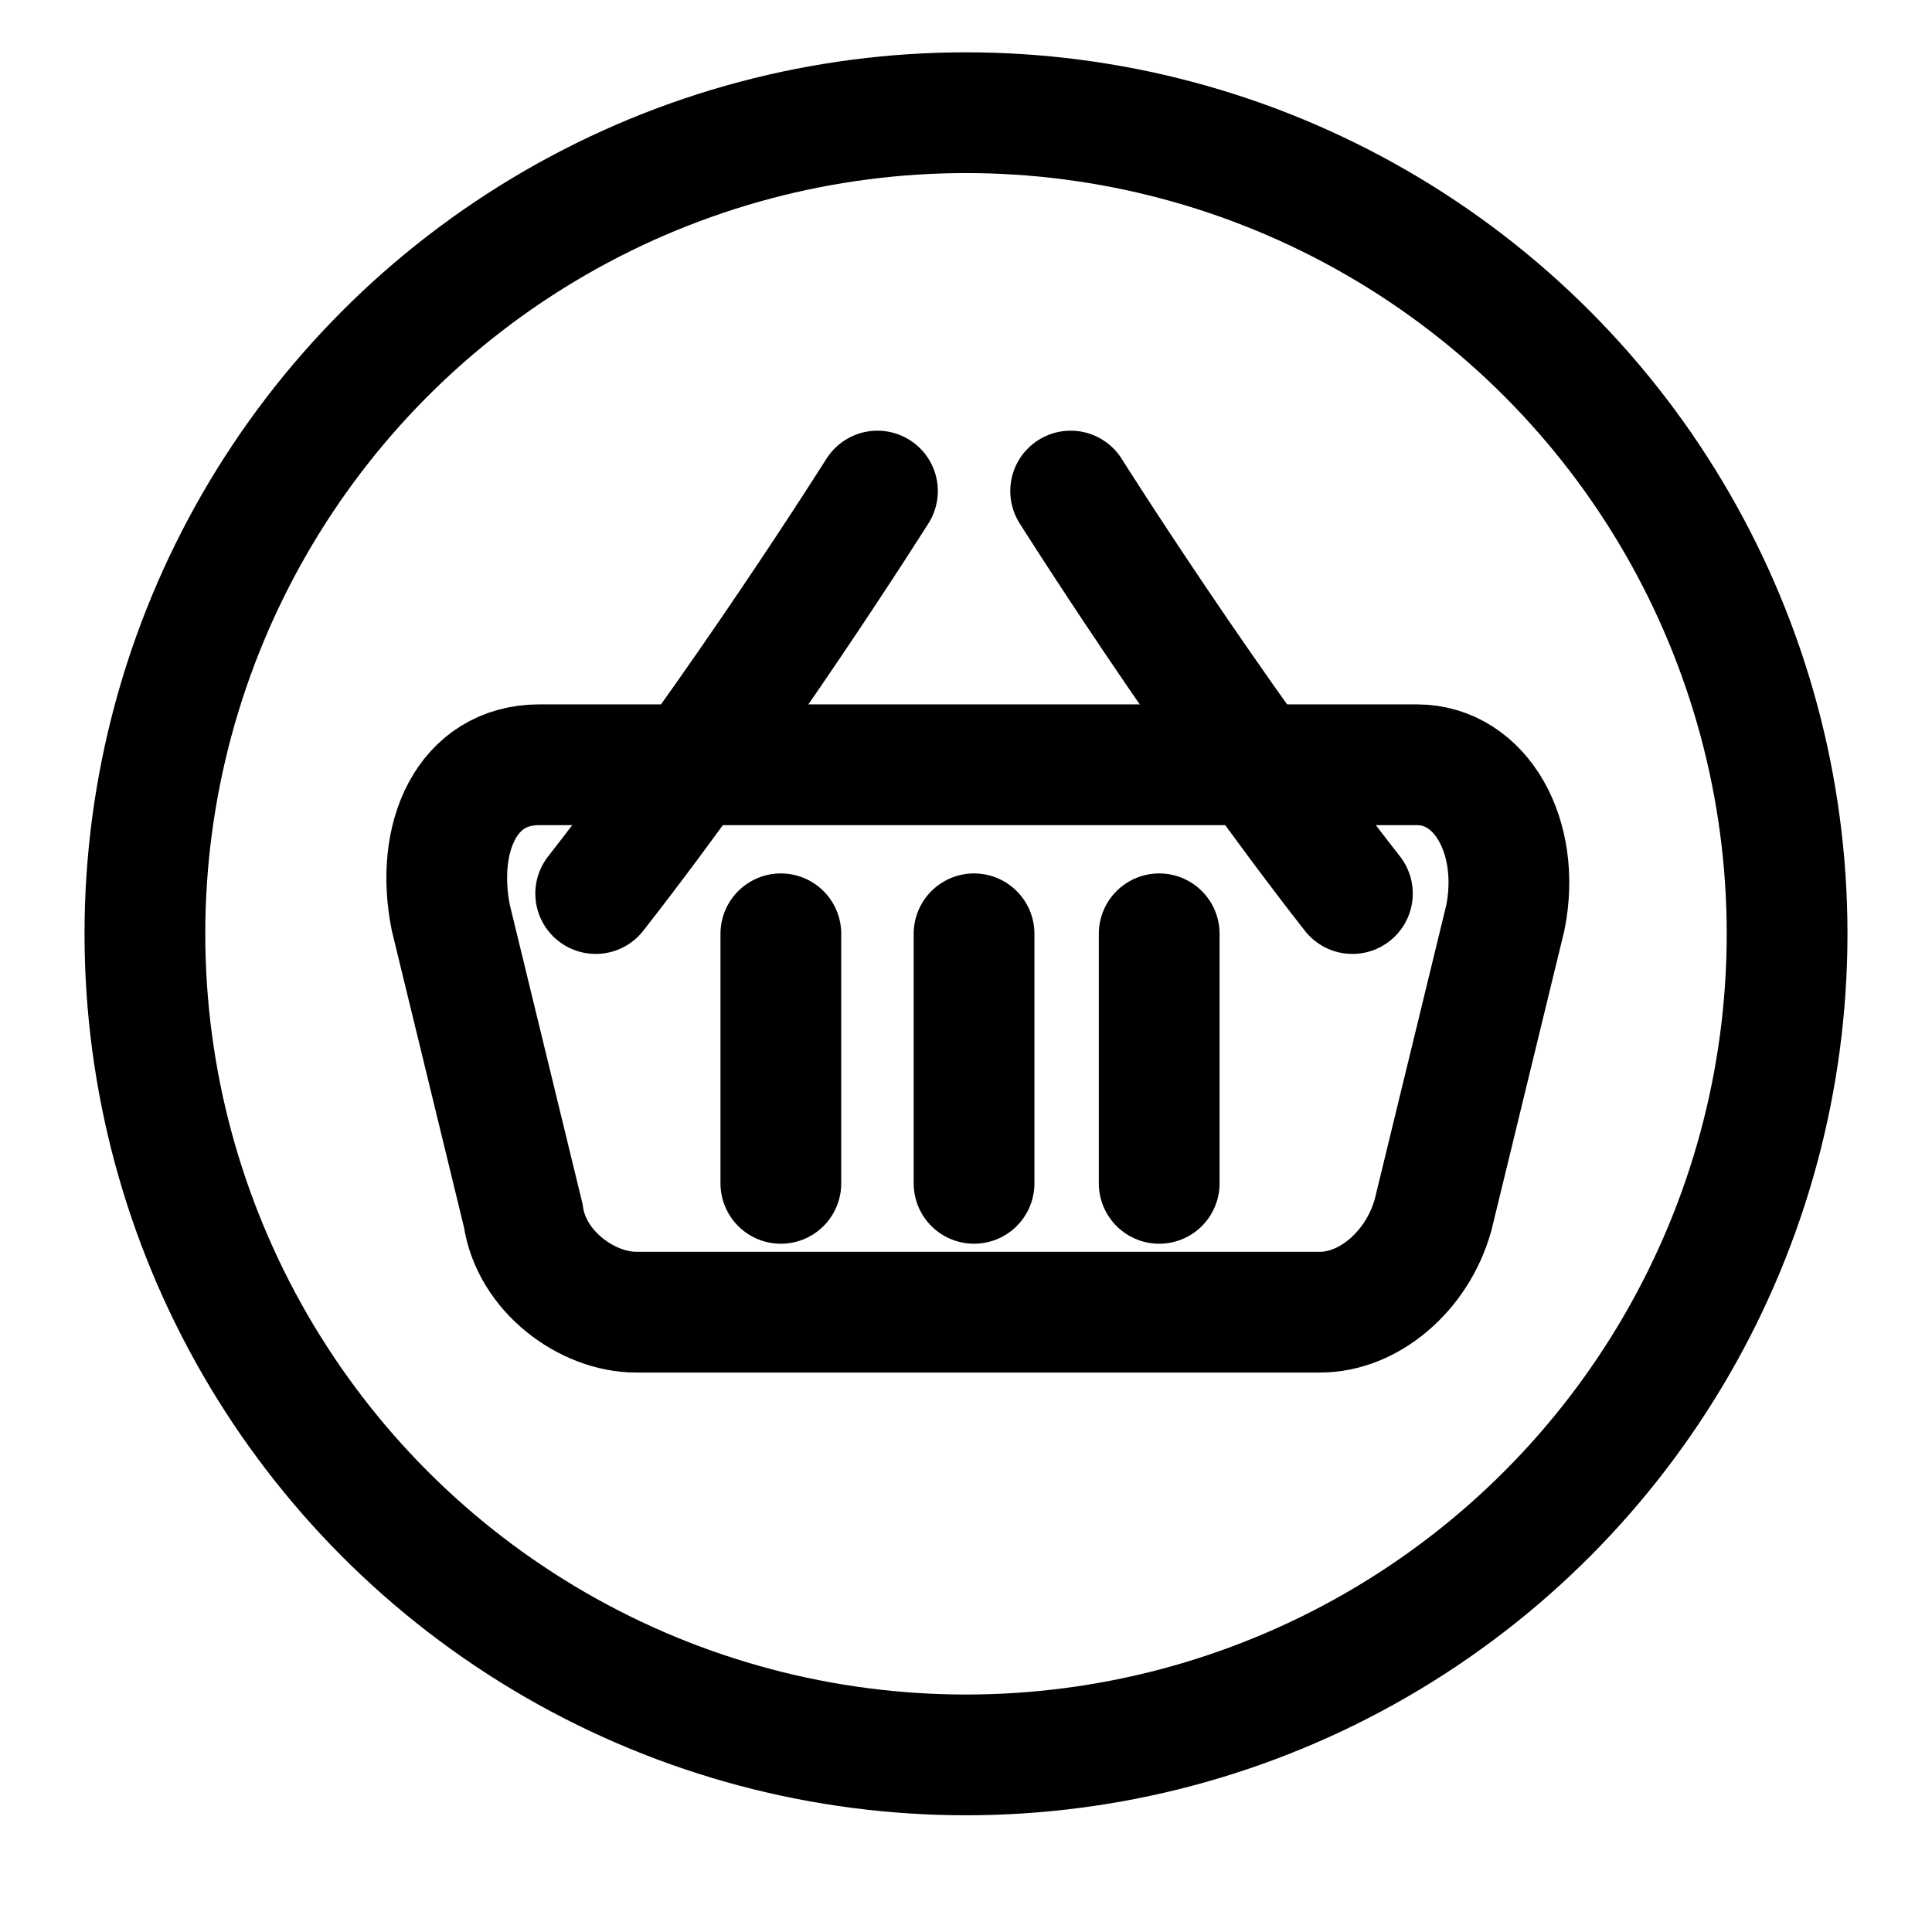 <?xml version="1.0" encoding="UTF-8"?>
<svg id="Calque_2" xmlns="http://www.w3.org/2000/svg" version="1.1" viewBox="0 0 24 24">
  <!-- Generator: Adobe Illustrator 29.6.1, SVG Export Plug-In . SVG Version: 2.1.1 Build 9)  -->
  <defs>
    <style>
      .st0, .st1 {
        stroke-miterlimit: 10;
      }

      .st0, .st1, .st2 {
        fill: none;
        stroke: #000;
        stroke-width: 1.5px;
      }

      .st1, .st2 {
        stroke-linecap: round;
      }

      .st2 {
        stroke-linejoin: round;
      }
    </style>
  </defs>
  <circle class="st2" cx="12" cy="11.6" r="10.2"/>
  <path class="st0" d="M16.2,16.3H7.9c-.6,0-1.3-.5-1.4-1.2l-.9-3.7c-.2-1,.2-1.9,1.1-1.9h10.9c.8,0,1.3.9,1.1,1.9l-.9,3.7c-.2.7-.8,1.2-1.4,1.2Z"/>
  <g>
    <path class="st1" d="M7.4,11.1c1.8-2.3,3.5-5,3.5-5"/>
    <path class="st1" d="M16.8,11.1c-1.8-2.3-3.5-5-3.5-5"/>
  </g>
  <g>
    <line class="st1" x1="9.7" y1="11.6" x2="9.7" y2="14.7"/>
    <line class="st1" x1="12.1" y1="11.6" x2="12.1" y2="14.7"/>
    <line class="st1" x1="14.4" y1="11.6" x2="14.4" y2="14.7"/>
  </g>
</svg>